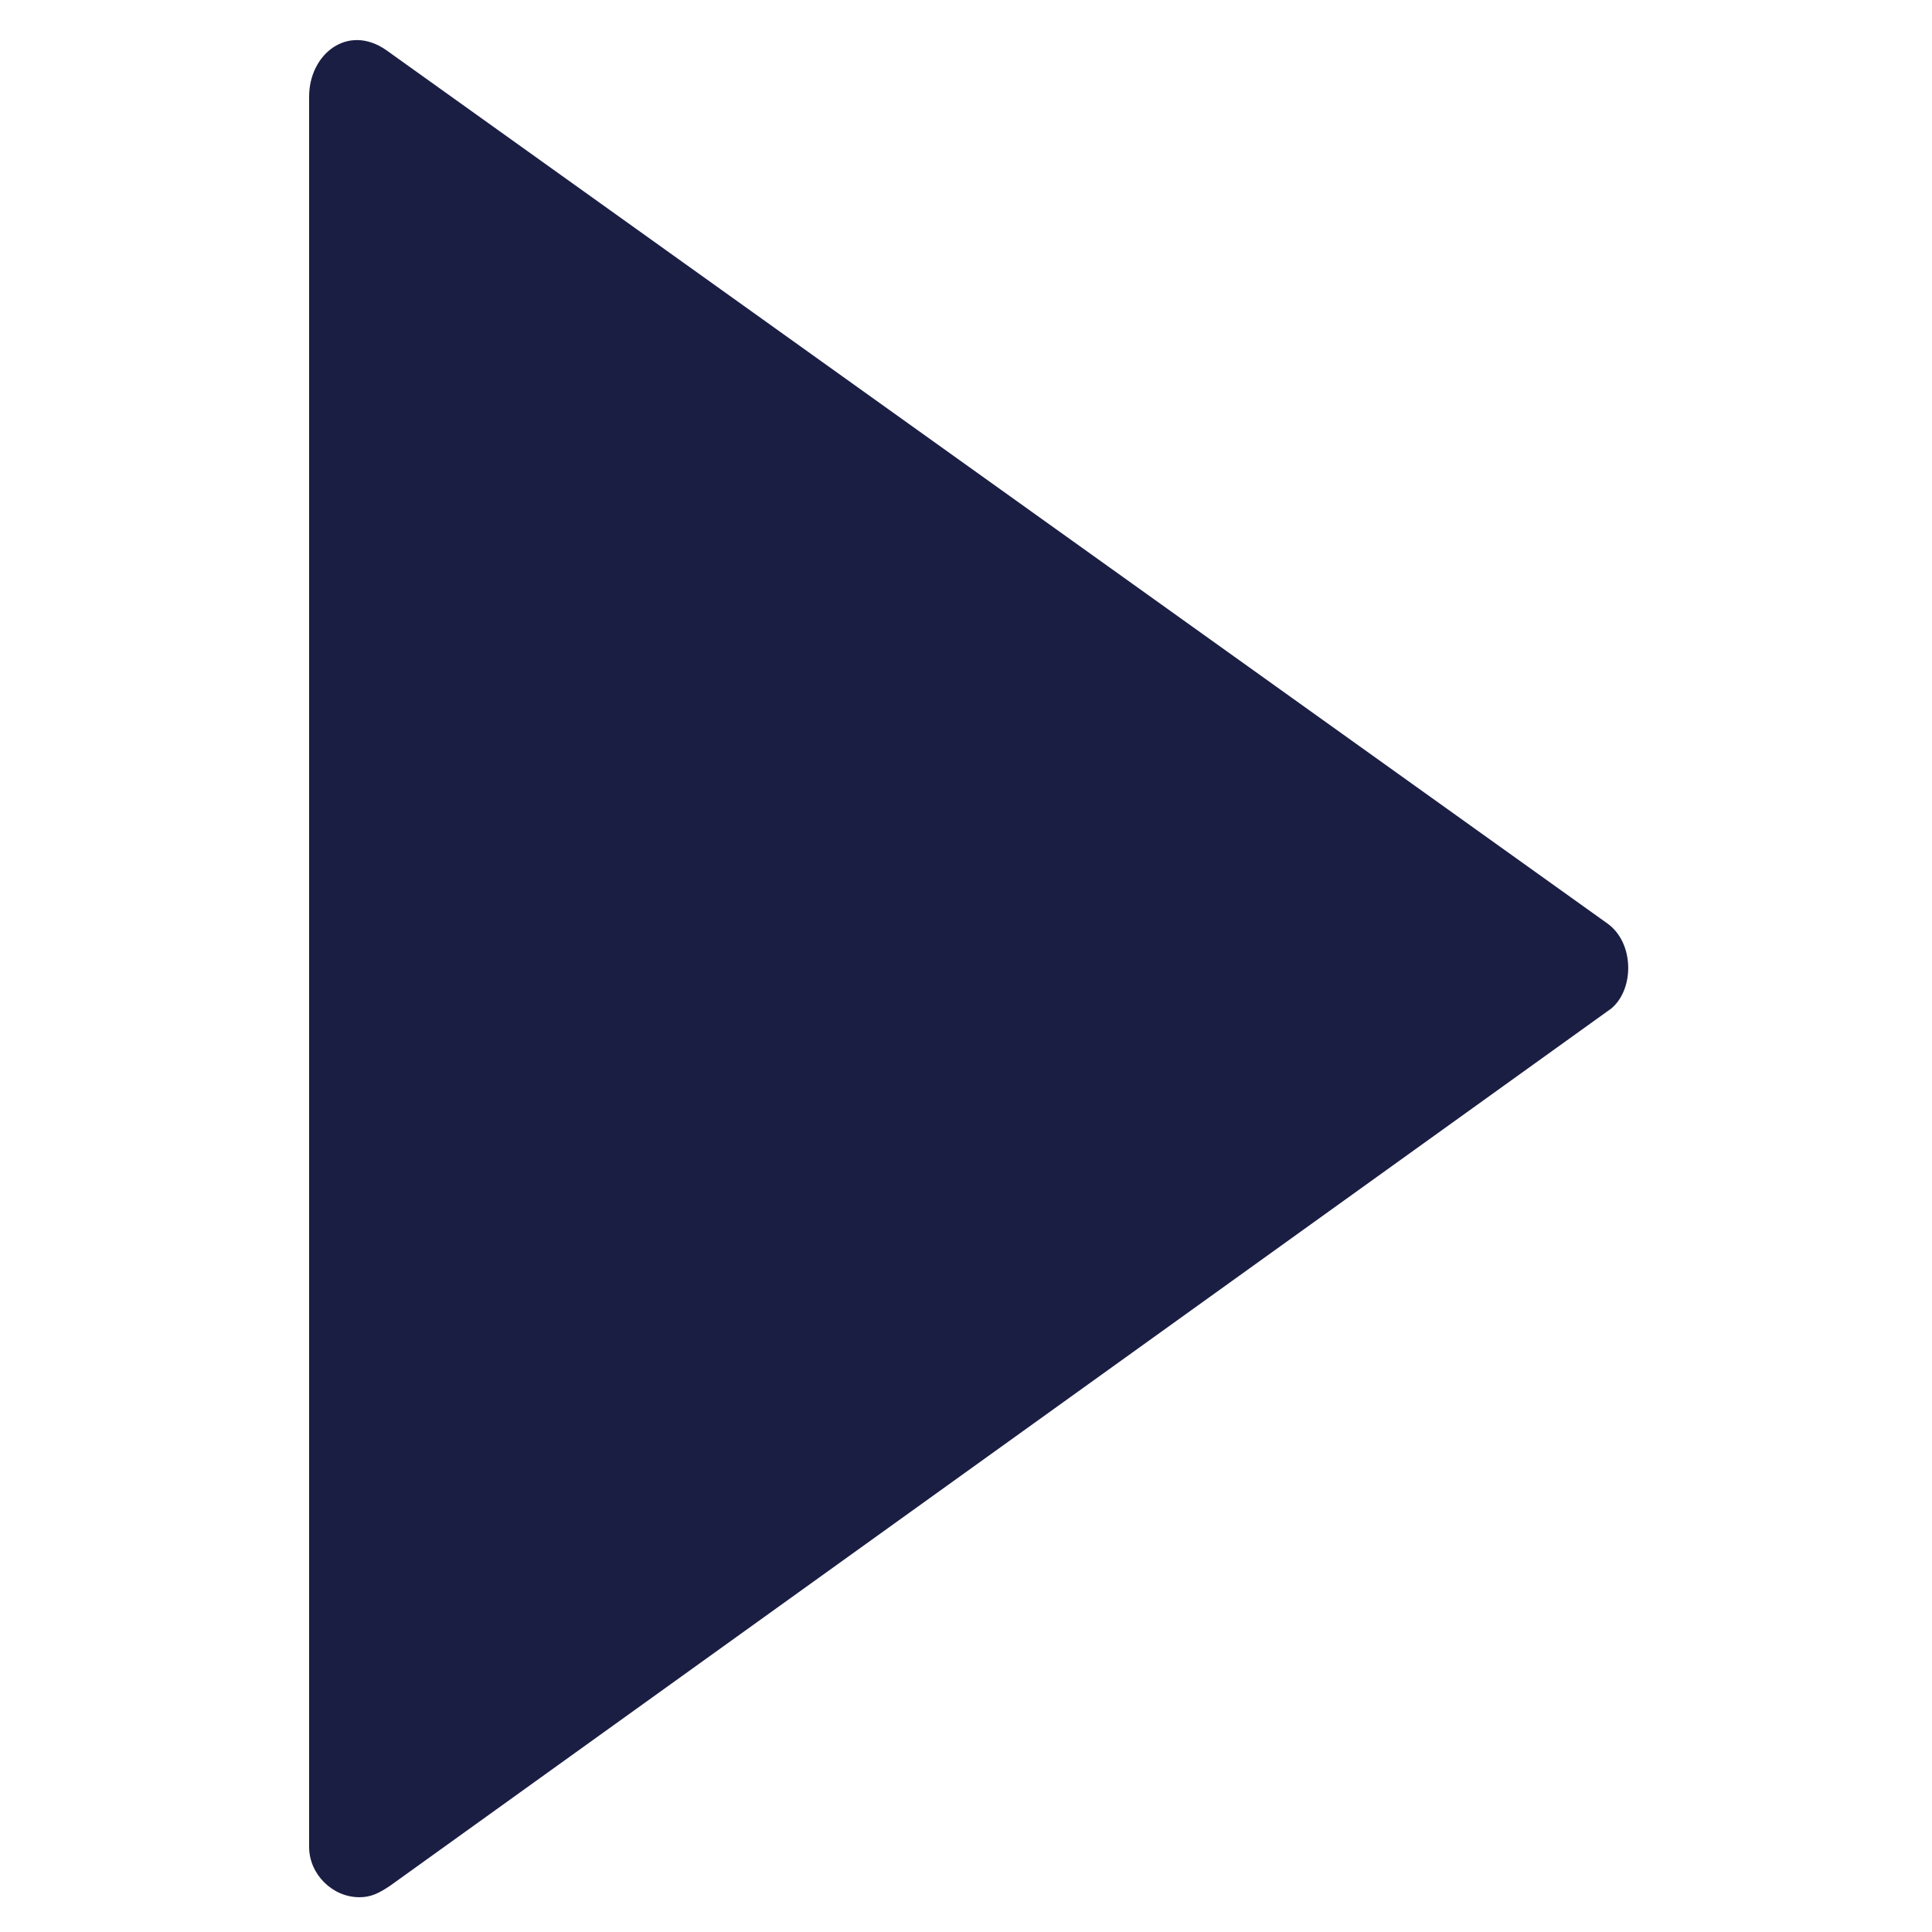 <?xml version="1.0" encoding="utf-8"?>
<!-- Generator: Adobe Illustrator 26.5.0, SVG Export Plug-In . SVG Version: 6.00 Build 0)  -->
<svg version="1.1" id="Ebene_1" xmlns="http://www.w3.org/2000/svg" xmlns:xlink="http://www.w3.org/1999/xlink" x="0px" y="0px"
	 viewBox="0 0 50 50" style="enable-background:new 0 0 50 50;" xml:space="preserve">
<style type="text/css">
	.st0{fill:#1B1E43;}
</style>
<path id="Pfad_1021" class="st0" d="M41.6,23.9L10,1.3c-1-0.7-2,0.1-2,1.2v45.3c0,0.7,0.6,1.3,1.3,1.3c0.3,0,0.5-0.1,0.8-0.3
	l31.6-22.7C42.3,25.6,42.3,24.4,41.6,23.9z"/>
</svg>
